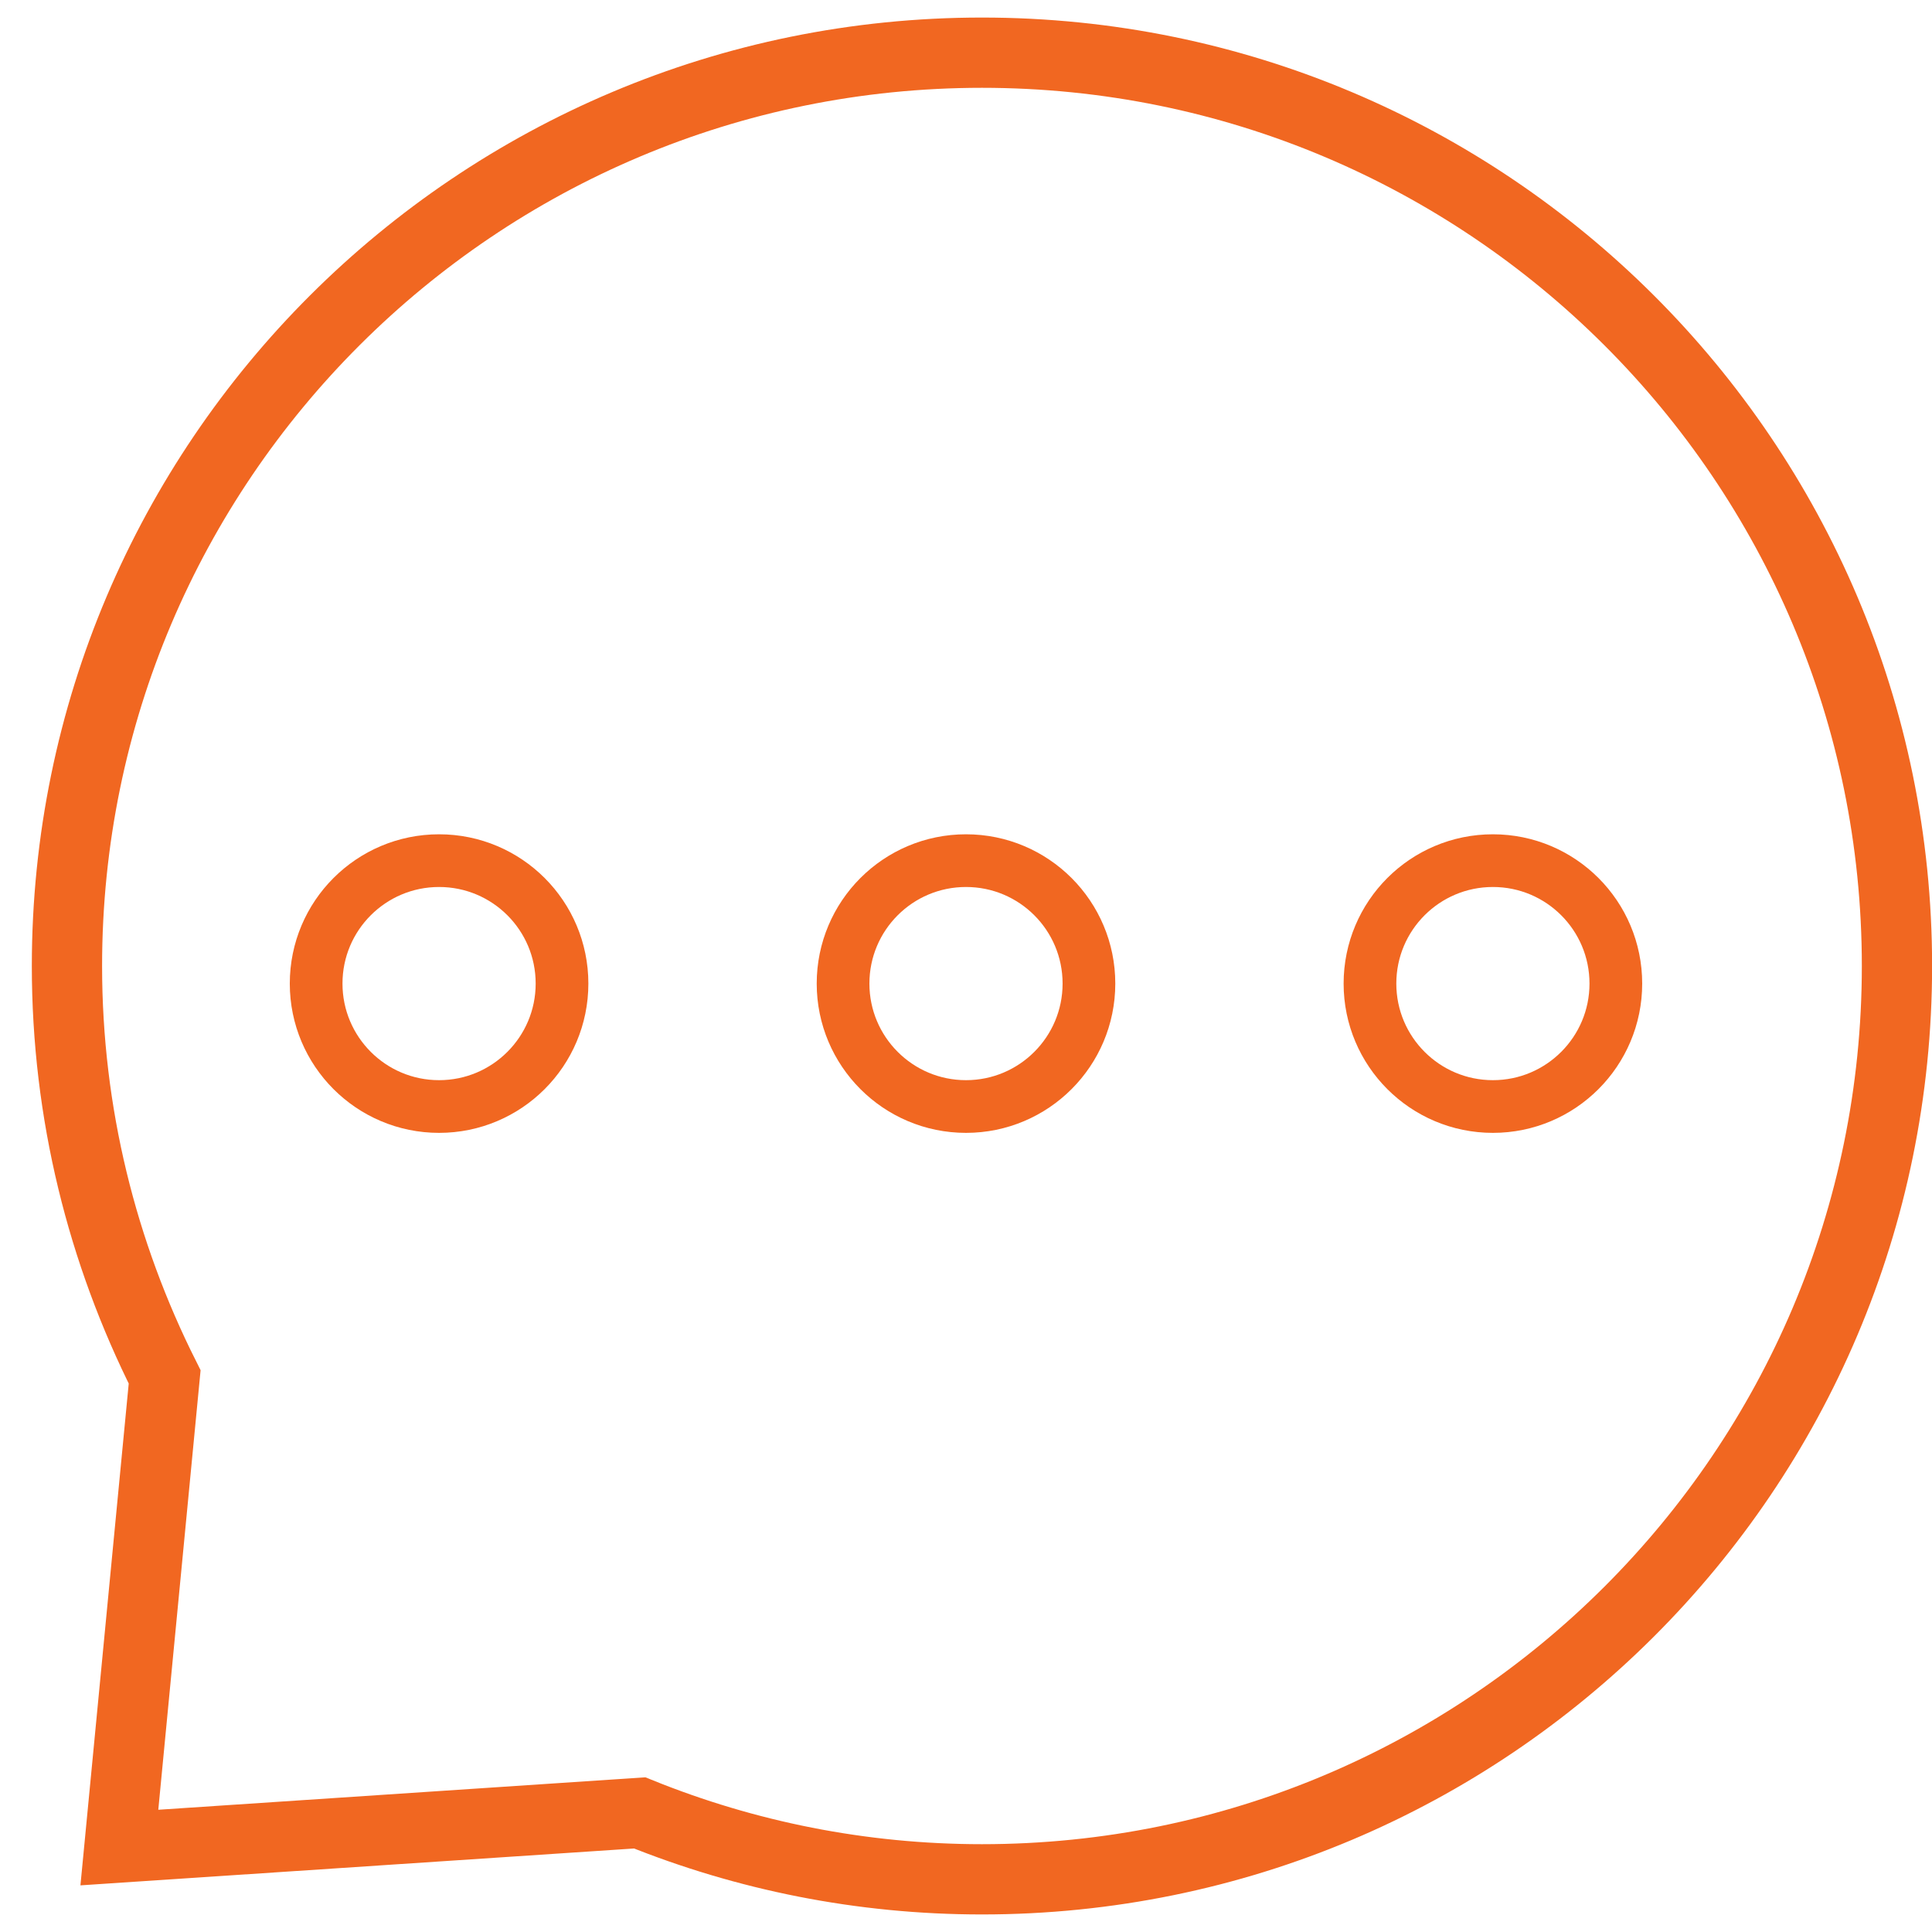 <?xml version="1.0" encoding="UTF-8"?> <svg xmlns="http://www.w3.org/2000/svg" width="120" height="120" viewBox="0 0 120 120" fill="none"><g clip-path="url(#clip0_1313_3196)"><path d="M4.159 60C4.159 28.669 29.604 3.272 60.992 3.272C92.38 3.272 117.824 28.669 117.824 60C117.824 91.332 92.38 116.728 60.992 116.728C53.473 116.728 46.306 115.256 39.733 112.603L7.414 114.755L10.227 85.522C6.35 77.807 4.159 69.159 4.159 60Z" stroke="#F16721" stroke-width="4.364"></path><path d="M92.727 68.728C88.508 68.728 85.091 65.306 85.091 61.092C85.091 56.873 88.508 53.456 92.727 53.456C96.946 53.456 100.363 56.873 100.363 61.092C100.363 65.306 96.946 68.728 92.727 68.728ZM60 68.728C55.781 68.728 52.364 65.306 52.364 61.092C52.364 56.873 55.781 53.456 60 53.456C64.219 53.456 67.636 56.873 67.636 61.092C67.636 65.306 64.219 68.728 60 68.728ZM27.272 68.728C23.053 68.728 19.636 65.306 19.636 61.092C19.636 56.873 23.053 53.456 27.272 53.456C31.491 53.456 34.908 56.873 34.908 61.092C34.908 65.306 31.491 68.728 27.272 68.728Z" stroke="#F16721" stroke-width="3.273"></path></g><defs><clipPath id="clip0_1313_3196"><rect width="120" height="120" fill="white"></rect></clipPath></defs></svg> 